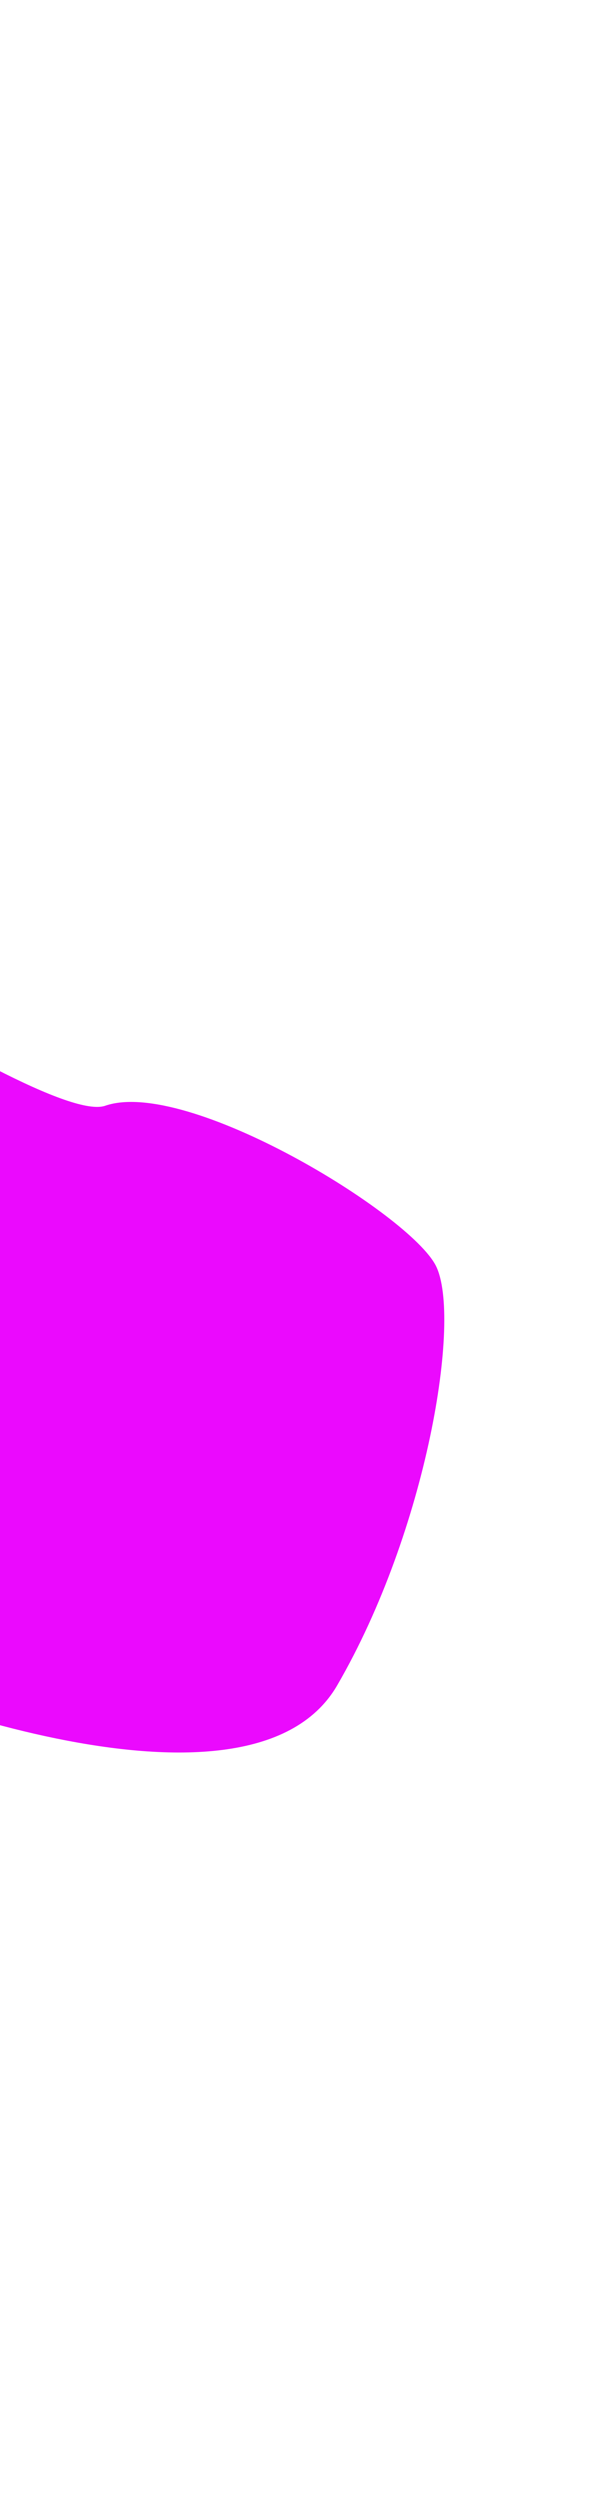<svg width="320" height="1321" viewBox="0 0 320 1321" fill="none" xmlns="http://www.w3.org/2000/svg">
<g>
<path d="M-92.066 696.629C-53.896 610.972 -297.297 467.26 -370 447.34C-370 403.516 -300.326 394.219 -265.489 395.049C-220.049 429.91 21.119 596.211 55.653 584.259C98.821 569.319 216.964 641.53 230.596 668.92C244.228 696.311 226.052 808.362 178.34 890.533C130.628 972.705 -78.394 888.043 -98.842 875.593C-119.29 863.143 -139.777 803.701 -92.066 696.629Z" fill="#EB09FE"/>
</g>>
</svg>
